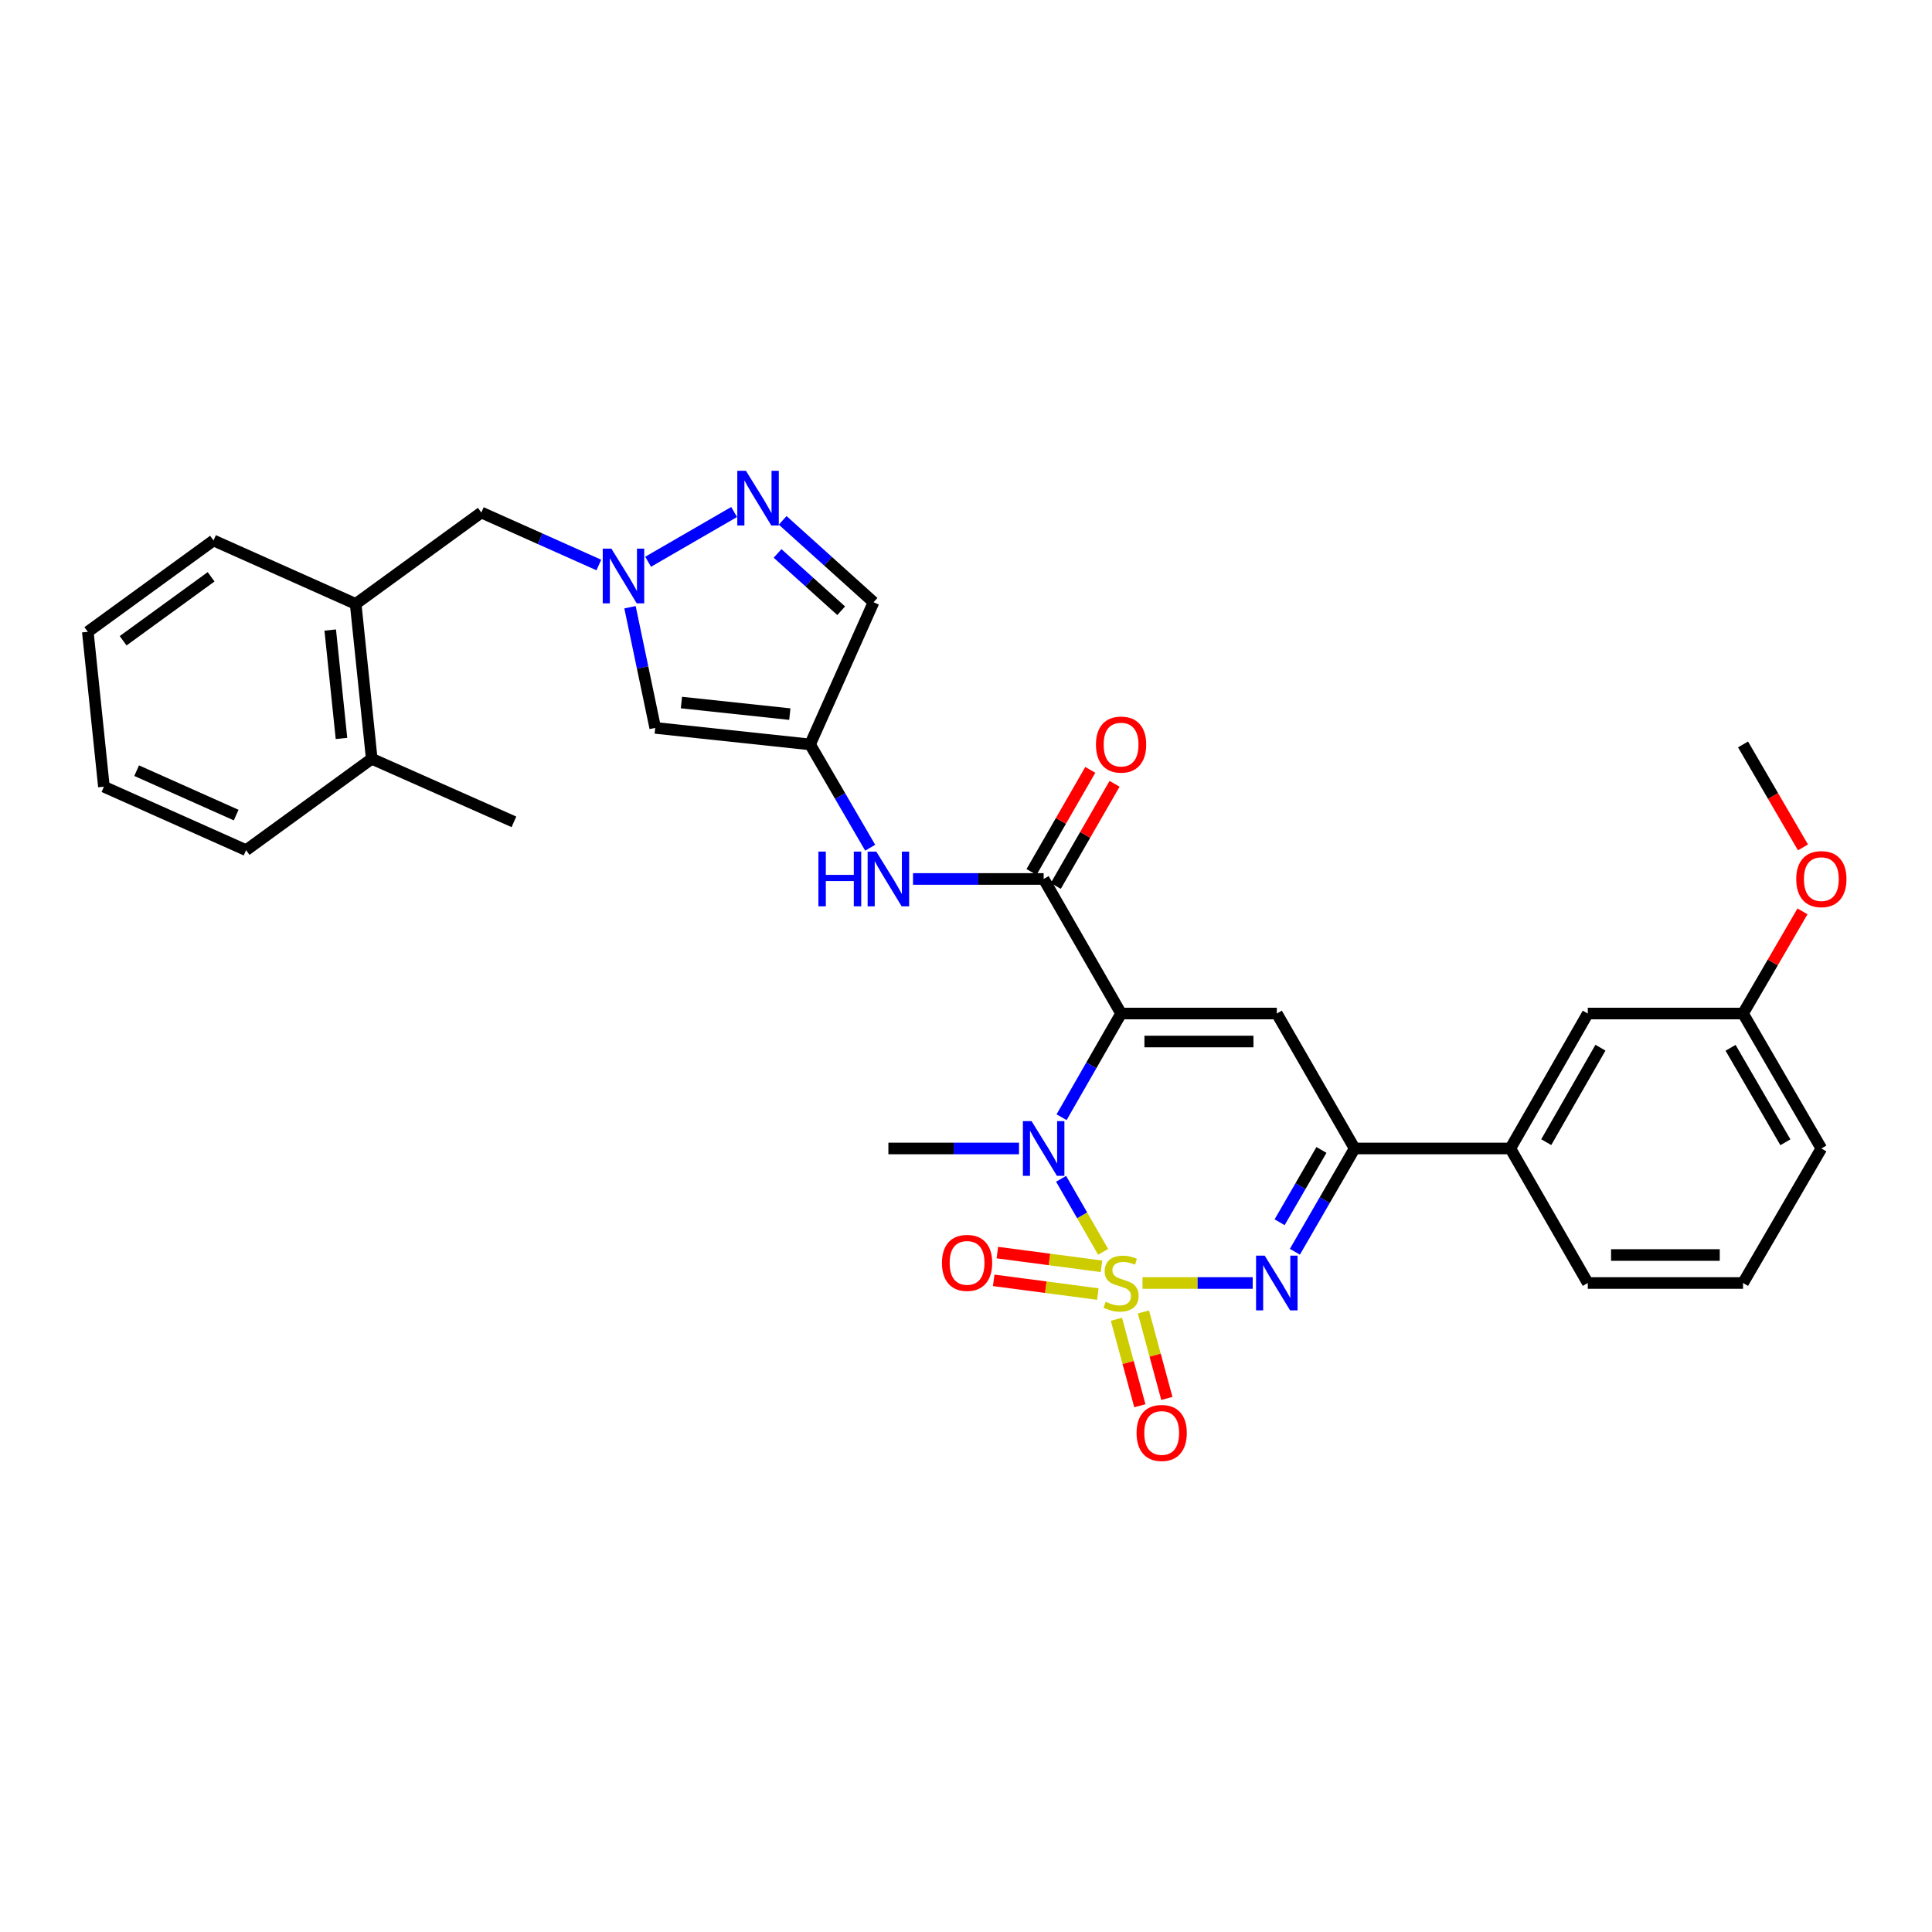 <?xml version='1.0' encoding='iso-8859-1'?>
<svg version='1.1' baseProfile='full'
              xmlns='http://www.w3.org/2000/svg'
                      xmlns:rdkit='http://www.rdkit.org/xml'
                      xmlns:xlink='http://www.w3.org/1999/xlink'
                  xml:space='preserve'
width='1000px' height='1000px' viewBox='0 0 1000 1000'>
<!-- END OF HEADER -->
<rect style='opacity:1.0;fill:#FFFFFF;stroke:none' width='1000' height='1000' x='0' y='0'> </rect>
<path class='bond-1' d='M 570.985,647.95 L 560.107,629.049' style='fill:none;fill-rule:evenodd;stroke:#CCCC00;stroke-width:6px;stroke-linecap:butt;stroke-linejoin:miter;stroke-opacity:1' />
<path class='bond-1' d='M 560.107,629.049 L 549.228,610.147' style='fill:none;fill-rule:evenodd;stroke:#0000FF;stroke-width:6px;stroke-linecap:butt;stroke-linejoin:miter;stroke-opacity:1' />
<path class='bond-2' d='M 591.363,664.078 L 619.88,664.078' style='fill:none;fill-rule:evenodd;stroke:#CCCC00;stroke-width:6px;stroke-linecap:butt;stroke-linejoin:miter;stroke-opacity:1' />
<path class='bond-2' d='M 619.88,664.078 L 648.396,664.078' style='fill:none;fill-rule:evenodd;stroke:#0000FF;stroke-width:6px;stroke-linecap:butt;stroke-linejoin:miter;stroke-opacity:1' />
<path class='bond-12' d='M 577.854,682.862 L 583.92,705.238' style='fill:none;fill-rule:evenodd;stroke:#CCCC00;stroke-width:6px;stroke-linecap:butt;stroke-linejoin:miter;stroke-opacity:1' />
<path class='bond-12' d='M 583.92,705.238 L 589.985,727.614' style='fill:none;fill-rule:evenodd;stroke:#FF0000;stroke-width:6px;stroke-linecap:butt;stroke-linejoin:miter;stroke-opacity:1' />
<path class='bond-12' d='M 591.838,679.071 L 597.904,701.447' style='fill:none;fill-rule:evenodd;stroke:#CCCC00;stroke-width:6px;stroke-linecap:butt;stroke-linejoin:miter;stroke-opacity:1' />
<path class='bond-12' d='M 597.904,701.447 L 603.969,723.823' style='fill:none;fill-rule:evenodd;stroke:#FF0000;stroke-width:6px;stroke-linecap:butt;stroke-linejoin:miter;stroke-opacity:1' />
<path class='bond-13' d='M 570.124,655.436 L 543.178,651.888' style='fill:none;fill-rule:evenodd;stroke:#CCCC00;stroke-width:6px;stroke-linecap:butt;stroke-linejoin:miter;stroke-opacity:1' />
<path class='bond-13' d='M 543.178,651.888 L 516.232,648.339' style='fill:none;fill-rule:evenodd;stroke:#FF0000;stroke-width:6px;stroke-linecap:butt;stroke-linejoin:miter;stroke-opacity:1' />
<path class='bond-13' d='M 568.232,669.801 L 541.286,666.252' style='fill:none;fill-rule:evenodd;stroke:#CCCC00;stroke-width:6px;stroke-linecap:butt;stroke-linejoin:miter;stroke-opacity:1' />
<path class='bond-13' d='M 541.286,666.252 L 514.34,662.704' style='fill:none;fill-rule:evenodd;stroke:#FF0000;stroke-width:6px;stroke-linecap:butt;stroke-linejoin:miter;stroke-opacity:1' />
<path class='bond-0' d='M 580.268,524.6 L 564.869,551.435' style='fill:none;fill-rule:evenodd;stroke:#000000;stroke-width:6px;stroke-linecap:butt;stroke-linejoin:miter;stroke-opacity:1' />
<path class='bond-0' d='M 564.869,551.435 L 549.471,578.271' style='fill:none;fill-rule:evenodd;stroke:#0000FF;stroke-width:6px;stroke-linecap:butt;stroke-linejoin:miter;stroke-opacity:1' />
<path class='bond-4' d='M 580.268,524.6 L 540.19,454.949' style='fill:none;fill-rule:evenodd;stroke:#000000;stroke-width:6px;stroke-linecap:butt;stroke-linejoin:miter;stroke-opacity:1' />
<path class='bond-32' d='M 580.268,524.6 L 660.874,524.6' style='fill:none;fill-rule:evenodd;stroke:#000000;stroke-width:6px;stroke-linecap:butt;stroke-linejoin:miter;stroke-opacity:1' />
<path class='bond-32' d='M 592.359,539.089 L 648.783,539.089' style='fill:none;fill-rule:evenodd;stroke:#000000;stroke-width:6px;stroke-linecap:butt;stroke-linejoin:miter;stroke-opacity:1' />
<path class='bond-20' d='M 527.441,594.444 L 493.634,594.444' style='fill:none;fill-rule:evenodd;stroke:#0000FF;stroke-width:6px;stroke-linecap:butt;stroke-linejoin:miter;stroke-opacity:1' />
<path class='bond-20' d='M 493.634,594.444 L 459.826,594.444' style='fill:none;fill-rule:evenodd;stroke:#000000;stroke-width:6px;stroke-linecap:butt;stroke-linejoin:miter;stroke-opacity:1' />
<path class='bond-5' d='M 670.228,647.907 L 685.69,621.176' style='fill:none;fill-rule:evenodd;stroke:#0000FF;stroke-width:6px;stroke-linecap:butt;stroke-linejoin:miter;stroke-opacity:1' />
<path class='bond-5' d='M 685.69,621.176 L 701.153,594.444' style='fill:none;fill-rule:evenodd;stroke:#000000;stroke-width:6px;stroke-linecap:butt;stroke-linejoin:miter;stroke-opacity:1' />
<path class='bond-5' d='M 662.325,632.633 L 673.149,613.921' style='fill:none;fill-rule:evenodd;stroke:#0000FF;stroke-width:6px;stroke-linecap:butt;stroke-linejoin:miter;stroke-opacity:1' />
<path class='bond-5' d='M 673.149,613.921 L 683.972,595.209' style='fill:none;fill-rule:evenodd;stroke:#000000;stroke-width:6px;stroke-linecap:butt;stroke-linejoin:miter;stroke-opacity:1' />
<path class='bond-3' d='M 660.874,524.6 L 701.153,594.444' style='fill:none;fill-rule:evenodd;stroke:#000000;stroke-width:6px;stroke-linecap:butt;stroke-linejoin:miter;stroke-opacity:1' />
<path class='bond-10' d='M 540.19,454.949 L 506.383,454.949' style='fill:none;fill-rule:evenodd;stroke:#000000;stroke-width:6px;stroke-linecap:butt;stroke-linejoin:miter;stroke-opacity:1' />
<path class='bond-10' d='M 506.383,454.949 L 472.575,454.949' style='fill:none;fill-rule:evenodd;stroke:#0000FF;stroke-width:6px;stroke-linecap:butt;stroke-linejoin:miter;stroke-opacity:1' />
<path class='bond-17' d='M 546.469,458.563 L 561.682,432.13' style='fill:none;fill-rule:evenodd;stroke:#000000;stroke-width:6px;stroke-linecap:butt;stroke-linejoin:miter;stroke-opacity:1' />
<path class='bond-17' d='M 561.682,432.13 L 576.896,405.696' style='fill:none;fill-rule:evenodd;stroke:#FF0000;stroke-width:6px;stroke-linecap:butt;stroke-linejoin:miter;stroke-opacity:1' />
<path class='bond-17' d='M 533.912,451.335 L 549.125,424.902' style='fill:none;fill-rule:evenodd;stroke:#000000;stroke-width:6px;stroke-linecap:butt;stroke-linejoin:miter;stroke-opacity:1' />
<path class='bond-17' d='M 549.125,424.902 L 564.338,398.469' style='fill:none;fill-rule:evenodd;stroke:#FF0000;stroke-width:6px;stroke-linecap:butt;stroke-linejoin:miter;stroke-opacity:1' />
<path class='bond-14' d='M 701.153,594.444 L 781.751,594.444' style='fill:none;fill-rule:evenodd;stroke:#000000;stroke-width:6px;stroke-linecap:butt;stroke-linejoin:miter;stroke-opacity:1' />
<path class='bond-6' d='M 326.092,314.308 L 332.617,345.533' style='fill:none;fill-rule:evenodd;stroke:#0000FF;stroke-width:6px;stroke-linecap:butt;stroke-linejoin:miter;stroke-opacity:1' />
<path class='bond-6' d='M 332.617,345.533 L 339.142,376.758' style='fill:none;fill-rule:evenodd;stroke:#000000;stroke-width:6px;stroke-linecap:butt;stroke-linejoin:miter;stroke-opacity:1' />
<path class='bond-15' d='M 309.959,292.443 L 279.547,278.859' style='fill:none;fill-rule:evenodd;stroke:#0000FF;stroke-width:6px;stroke-linecap:butt;stroke-linejoin:miter;stroke-opacity:1' />
<path class='bond-15' d='M 279.547,278.859 L 249.135,265.275' style='fill:none;fill-rule:evenodd;stroke:#000000;stroke-width:6px;stroke-linecap:butt;stroke-linejoin:miter;stroke-opacity:1' />
<path class='bond-34' d='M 335.465,290.763 L 379.981,265.009' style='fill:none;fill-rule:evenodd;stroke:#0000FF;stroke-width:6px;stroke-linecap:butt;stroke-linejoin:miter;stroke-opacity:1' />
<path class='bond-7' d='M 419.298,385.314 L 434.855,412.044' style='fill:none;fill-rule:evenodd;stroke:#000000;stroke-width:6px;stroke-linecap:butt;stroke-linejoin:miter;stroke-opacity:1' />
<path class='bond-7' d='M 434.855,412.044 L 450.412,438.775' style='fill:none;fill-rule:evenodd;stroke:#0000FF;stroke-width:6px;stroke-linecap:butt;stroke-linejoin:miter;stroke-opacity:1' />
<path class='bond-9' d='M 419.298,385.314 L 339.142,376.758' style='fill:none;fill-rule:evenodd;stroke:#000000;stroke-width:6px;stroke-linecap:butt;stroke-linejoin:miter;stroke-opacity:1' />
<path class='bond-9' d='M 408.812,369.624 L 352.704,363.634' style='fill:none;fill-rule:evenodd;stroke:#000000;stroke-width:6px;stroke-linecap:butt;stroke-linejoin:miter;stroke-opacity:1' />
<path class='bond-11' d='M 419.298,385.314 L 452.147,311.719' style='fill:none;fill-rule:evenodd;stroke:#000000;stroke-width:6px;stroke-linecap:butt;stroke-linejoin:miter;stroke-opacity:1' />
<path class='bond-8' d='M 405.116,269.337 L 428.632,290.528' style='fill:none;fill-rule:evenodd;stroke:#0000FF;stroke-width:6px;stroke-linecap:butt;stroke-linejoin:miter;stroke-opacity:1' />
<path class='bond-8' d='M 428.632,290.528 L 452.147,311.719' style='fill:none;fill-rule:evenodd;stroke:#000000;stroke-width:6px;stroke-linecap:butt;stroke-linejoin:miter;stroke-opacity:1' />
<path class='bond-8' d='M 402.471,286.457 L 418.932,301.291' style='fill:none;fill-rule:evenodd;stroke:#0000FF;stroke-width:6px;stroke-linecap:butt;stroke-linejoin:miter;stroke-opacity:1' />
<path class='bond-8' d='M 418.932,301.291 L 435.393,316.125' style='fill:none;fill-rule:evenodd;stroke:#000000;stroke-width:6px;stroke-linecap:butt;stroke-linejoin:miter;stroke-opacity:1' />
<path class='bond-18' d='M 781.751,594.444 L 821.836,524.6' style='fill:none;fill-rule:evenodd;stroke:#000000;stroke-width:6px;stroke-linecap:butt;stroke-linejoin:miter;stroke-opacity:1' />
<path class='bond-18' d='M 800.33,591.179 L 828.39,542.288' style='fill:none;fill-rule:evenodd;stroke:#000000;stroke-width:6px;stroke-linecap:butt;stroke-linejoin:miter;stroke-opacity:1' />
<path class='bond-23' d='M 781.751,594.444 L 821.836,664.078' style='fill:none;fill-rule:evenodd;stroke:#000000;stroke-width:6px;stroke-linecap:butt;stroke-linejoin:miter;stroke-opacity:1' />
<path class='bond-16' d='M 249.135,265.275 L 184.088,312.588' style='fill:none;fill-rule:evenodd;stroke:#000000;stroke-width:6px;stroke-linecap:butt;stroke-linejoin:miter;stroke-opacity:1' />
<path class='bond-19' d='M 184.088,312.588 L 192.411,392.744' style='fill:none;fill-rule:evenodd;stroke:#000000;stroke-width:6px;stroke-linecap:butt;stroke-linejoin:miter;stroke-opacity:1' />
<path class='bond-19' d='M 170.925,326.108 L 176.751,382.217' style='fill:none;fill-rule:evenodd;stroke:#000000;stroke-width:6px;stroke-linecap:butt;stroke-linejoin:miter;stroke-opacity:1' />
<path class='bond-25' d='M 184.088,312.588 L 110.509,279.739' style='fill:none;fill-rule:evenodd;stroke:#000000;stroke-width:6px;stroke-linecap:butt;stroke-linejoin:miter;stroke-opacity:1' />
<path class='bond-21' d='M 821.836,524.6 L 902.193,524.6' style='fill:none;fill-rule:evenodd;stroke:#000000;stroke-width:6px;stroke-linecap:butt;stroke-linejoin:miter;stroke-opacity:1' />
<path class='bond-26' d='M 192.411,392.744 L 266.006,425.384' style='fill:none;fill-rule:evenodd;stroke:#000000;stroke-width:6px;stroke-linecap:butt;stroke-linejoin:miter;stroke-opacity:1' />
<path class='bond-27' d='M 192.411,392.744 L 127.373,440.042' style='fill:none;fill-rule:evenodd;stroke:#000000;stroke-width:6px;stroke-linecap:butt;stroke-linejoin:miter;stroke-opacity:1' />
<path class='bond-22' d='M 902.193,524.6 L 917.58,498.162' style='fill:none;fill-rule:evenodd;stroke:#000000;stroke-width:6px;stroke-linecap:butt;stroke-linejoin:miter;stroke-opacity:1' />
<path class='bond-22' d='M 917.58,498.162 L 932.966,471.724' style='fill:none;fill-rule:evenodd;stroke:#FF0000;stroke-width:6px;stroke-linecap:butt;stroke-linejoin:miter;stroke-opacity:1' />
<path class='bond-33' d='M 902.193,524.6 L 942.729,594.444' style='fill:none;fill-rule:evenodd;stroke:#000000;stroke-width:6px;stroke-linecap:butt;stroke-linejoin:miter;stroke-opacity:1' />
<path class='bond-33' d='M 895.742,542.349 L 924.118,591.24' style='fill:none;fill-rule:evenodd;stroke:#000000;stroke-width:6px;stroke-linecap:butt;stroke-linejoin:miter;stroke-opacity:1' />
<path class='bond-29' d='M 933.221,438.615 L 917.707,411.964' style='fill:none;fill-rule:evenodd;stroke:#FF0000;stroke-width:6px;stroke-linecap:butt;stroke-linejoin:miter;stroke-opacity:1' />
<path class='bond-29' d='M 917.707,411.964 L 902.193,385.314' style='fill:none;fill-rule:evenodd;stroke:#000000;stroke-width:6px;stroke-linecap:butt;stroke-linejoin:miter;stroke-opacity:1' />
<path class='bond-24' d='M 821.836,664.078 L 902.193,664.078' style='fill:none;fill-rule:evenodd;stroke:#000000;stroke-width:6px;stroke-linecap:butt;stroke-linejoin:miter;stroke-opacity:1' />
<path class='bond-24' d='M 833.89,649.59 L 890.139,649.59' style='fill:none;fill-rule:evenodd;stroke:#000000;stroke-width:6px;stroke-linecap:butt;stroke-linejoin:miter;stroke-opacity:1' />
<path class='bond-28' d='M 902.193,664.078 L 942.729,594.444' style='fill:none;fill-rule:evenodd;stroke:#000000;stroke-width:6px;stroke-linecap:butt;stroke-linejoin:miter;stroke-opacity:1' />
<path class='bond-30' d='M 110.509,279.739 L 45.455,327.029' style='fill:none;fill-rule:evenodd;stroke:#000000;stroke-width:6px;stroke-linecap:butt;stroke-linejoin:miter;stroke-opacity:1' />
<path class='bond-30' d='M 109.27,298.552 L 63.732,331.655' style='fill:none;fill-rule:evenodd;stroke:#000000;stroke-width:6px;stroke-linecap:butt;stroke-linejoin:miter;stroke-opacity:1' />
<path class='bond-35' d='M 127.373,440.042 L 53.786,407.2' style='fill:none;fill-rule:evenodd;stroke:#000000;stroke-width:6px;stroke-linecap:butt;stroke-linejoin:miter;stroke-opacity:1' />
<path class='bond-35' d='M 122.239,421.884 L 70.728,398.896' style='fill:none;fill-rule:evenodd;stroke:#000000;stroke-width:6px;stroke-linecap:butt;stroke-linejoin:miter;stroke-opacity:1' />
<path class='bond-31' d='M 45.455,327.029 L 53.786,407.2' style='fill:none;fill-rule:evenodd;stroke:#000000;stroke-width:6px;stroke-linecap:butt;stroke-linejoin:miter;stroke-opacity:1' />
<path  class='atom-0' d='M 572.268 673.798
Q 572.588 673.918, 573.908 674.478
Q 575.228 675.038, 576.668 675.398
Q 578.148 675.718, 579.588 675.718
Q 582.268 675.718, 583.828 674.438
Q 585.388 673.118, 585.388 670.838
Q 585.388 669.278, 584.588 668.318
Q 583.828 667.358, 582.628 666.838
Q 581.428 666.318, 579.428 665.718
Q 576.908 664.958, 575.388 664.238
Q 573.908 663.518, 572.828 661.998
Q 571.788 660.478, 571.788 657.918
Q 571.788 654.358, 574.188 652.158
Q 576.628 649.958, 581.428 649.958
Q 584.708 649.958, 588.428 651.518
L 587.508 654.598
Q 584.108 653.198, 581.548 653.198
Q 578.788 653.198, 577.268 654.358
Q 575.748 655.478, 575.788 657.438
Q 575.788 658.958, 576.548 659.878
Q 577.348 660.798, 578.468 661.318
Q 579.628 661.838, 581.548 662.438
Q 584.108 663.238, 585.628 664.038
Q 587.148 664.838, 588.228 666.478
Q 589.348 668.078, 589.348 670.838
Q 589.348 674.758, 586.708 676.878
Q 584.108 678.958, 579.748 678.958
Q 577.228 678.958, 575.308 678.398
Q 573.428 677.878, 571.188 676.958
L 572.268 673.798
' fill='#CCCC00'/>
<path  class='atom-2' d='M 533.93 580.284
L 543.21 595.284
Q 544.13 596.764, 545.61 599.444
Q 547.09 602.124, 547.17 602.284
L 547.17 580.284
L 550.93 580.284
L 550.93 608.604
L 547.05 608.604
L 537.09 592.204
Q 535.93 590.284, 534.69 588.084
Q 533.49 585.884, 533.13 585.204
L 533.13 608.604
L 529.45 608.604
L 529.45 580.284
L 533.93 580.284
' fill='#0000FF'/>
<path  class='atom-3' d='M 654.614 649.918
L 663.894 664.918
Q 664.814 666.398, 666.294 669.078
Q 667.774 671.758, 667.854 671.918
L 667.854 649.918
L 671.614 649.918
L 671.614 678.238
L 667.734 678.238
L 657.774 661.838
Q 656.614 659.918, 655.374 657.718
Q 654.174 655.518, 653.814 654.838
L 653.814 678.238
L 650.134 678.238
L 650.134 649.918
L 654.614 649.918
' fill='#0000FF'/>
<path  class='atom-7' d='M 316.454 283.98
L 325.734 298.98
Q 326.654 300.46, 328.134 303.14
Q 329.614 305.82, 329.694 305.98
L 329.694 283.98
L 333.454 283.98
L 333.454 312.3
L 329.574 312.3
L 319.614 295.9
Q 318.454 293.98, 317.214 291.78
Q 316.014 289.58, 315.654 288.9
L 315.654 312.3
L 311.974 312.3
L 311.974 283.98
L 316.454 283.98
' fill='#0000FF'/>
<path  class='atom-9' d='M 386.104 243.685
L 395.384 258.685
Q 396.304 260.165, 397.784 262.845
Q 399.264 265.525, 399.344 265.685
L 399.344 243.685
L 403.104 243.685
L 403.104 272.005
L 399.224 272.005
L 389.264 255.605
Q 388.104 253.685, 386.864 251.485
Q 385.664 249.285, 385.304 248.605
L 385.304 272.005
L 381.624 272.005
L 381.624 243.685
L 386.104 243.685
' fill='#0000FF'/>
<path  class='atom-11' d='M 423.606 440.789
L 427.446 440.789
L 427.446 452.829
L 441.926 452.829
L 441.926 440.789
L 445.766 440.789
L 445.766 469.109
L 441.926 469.109
L 441.926 456.029
L 427.446 456.029
L 427.446 469.109
L 423.606 469.109
L 423.606 440.789
' fill='#0000FF'/>
<path  class='atom-11' d='M 453.566 440.789
L 462.846 455.789
Q 463.766 457.269, 465.246 459.949
Q 466.726 462.629, 466.806 462.789
L 466.806 440.789
L 470.566 440.789
L 470.566 469.109
L 466.686 469.109
L 456.726 452.709
Q 455.566 450.789, 454.326 448.589
Q 453.126 446.389, 452.766 445.709
L 452.766 469.109
L 449.086 469.109
L 449.086 440.789
L 453.566 440.789
' fill='#0000FF'/>
<path  class='atom-13' d='M 588.285 741.69
Q 588.285 734.89, 591.645 731.09
Q 595.005 727.29, 601.285 727.29
Q 607.565 727.29, 610.925 731.09
Q 614.285 734.89, 614.285 741.69
Q 614.285 748.57, 610.885 752.49
Q 607.485 756.37, 601.285 756.37
Q 595.045 756.37, 591.645 752.49
Q 588.285 748.61, 588.285 741.69
M 601.285 753.17
Q 605.605 753.17, 607.925 750.29
Q 610.285 747.37, 610.285 741.69
Q 610.285 736.13, 607.925 733.33
Q 605.605 730.49, 601.285 730.49
Q 596.965 730.49, 594.605 733.29
Q 592.285 736.09, 592.285 741.69
Q 592.285 747.41, 594.605 750.29
Q 596.965 753.17, 601.285 753.17
' fill='#FF0000'/>
<path  class='atom-14' d='M 487.556 653.662
Q 487.556 646.862, 490.916 643.062
Q 494.276 639.262, 500.556 639.262
Q 506.836 639.262, 510.196 643.062
Q 513.556 646.862, 513.556 653.662
Q 513.556 660.542, 510.156 664.462
Q 506.756 668.342, 500.556 668.342
Q 494.316 668.342, 490.916 664.462
Q 487.556 660.582, 487.556 653.662
M 500.556 665.142
Q 504.876 665.142, 507.196 662.262
Q 509.556 659.342, 509.556 653.662
Q 509.556 648.102, 507.196 645.302
Q 504.876 642.462, 500.556 642.462
Q 496.236 642.462, 493.876 645.262
Q 491.556 648.062, 491.556 653.662
Q 491.556 659.382, 493.876 662.262
Q 496.236 665.142, 500.556 665.142
' fill='#FF0000'/>
<path  class='atom-18' d='M 567.268 385.394
Q 567.268 378.594, 570.628 374.794
Q 573.988 370.994, 580.268 370.994
Q 586.548 370.994, 589.908 374.794
Q 593.268 378.594, 593.268 385.394
Q 593.268 392.274, 589.868 396.194
Q 586.468 400.074, 580.268 400.074
Q 574.028 400.074, 570.628 396.194
Q 567.268 392.314, 567.268 385.394
M 580.268 396.874
Q 584.588 396.874, 586.908 393.994
Q 589.268 391.074, 589.268 385.394
Q 589.268 379.834, 586.908 377.034
Q 584.588 374.194, 580.268 374.194
Q 575.948 374.194, 573.588 376.994
Q 571.268 379.794, 571.268 385.394
Q 571.268 391.114, 573.588 393.994
Q 575.948 396.874, 580.268 396.874
' fill='#FF0000'/>
<path  class='atom-23' d='M 929.729 455.029
Q 929.729 448.229, 933.089 444.429
Q 936.449 440.629, 942.729 440.629
Q 949.009 440.629, 952.369 444.429
Q 955.729 448.229, 955.729 455.029
Q 955.729 461.909, 952.329 465.829
Q 948.929 469.709, 942.729 469.709
Q 936.489 469.709, 933.089 465.829
Q 929.729 461.949, 929.729 455.029
M 942.729 466.509
Q 947.049 466.509, 949.369 463.629
Q 951.729 460.709, 951.729 455.029
Q 951.729 449.469, 949.369 446.669
Q 947.049 443.829, 942.729 443.829
Q 938.409 443.829, 936.049 446.629
Q 933.729 449.429, 933.729 455.029
Q 933.729 460.749, 936.049 463.629
Q 938.409 466.509, 942.729 466.509
' fill='#FF0000'/>
</svg>
